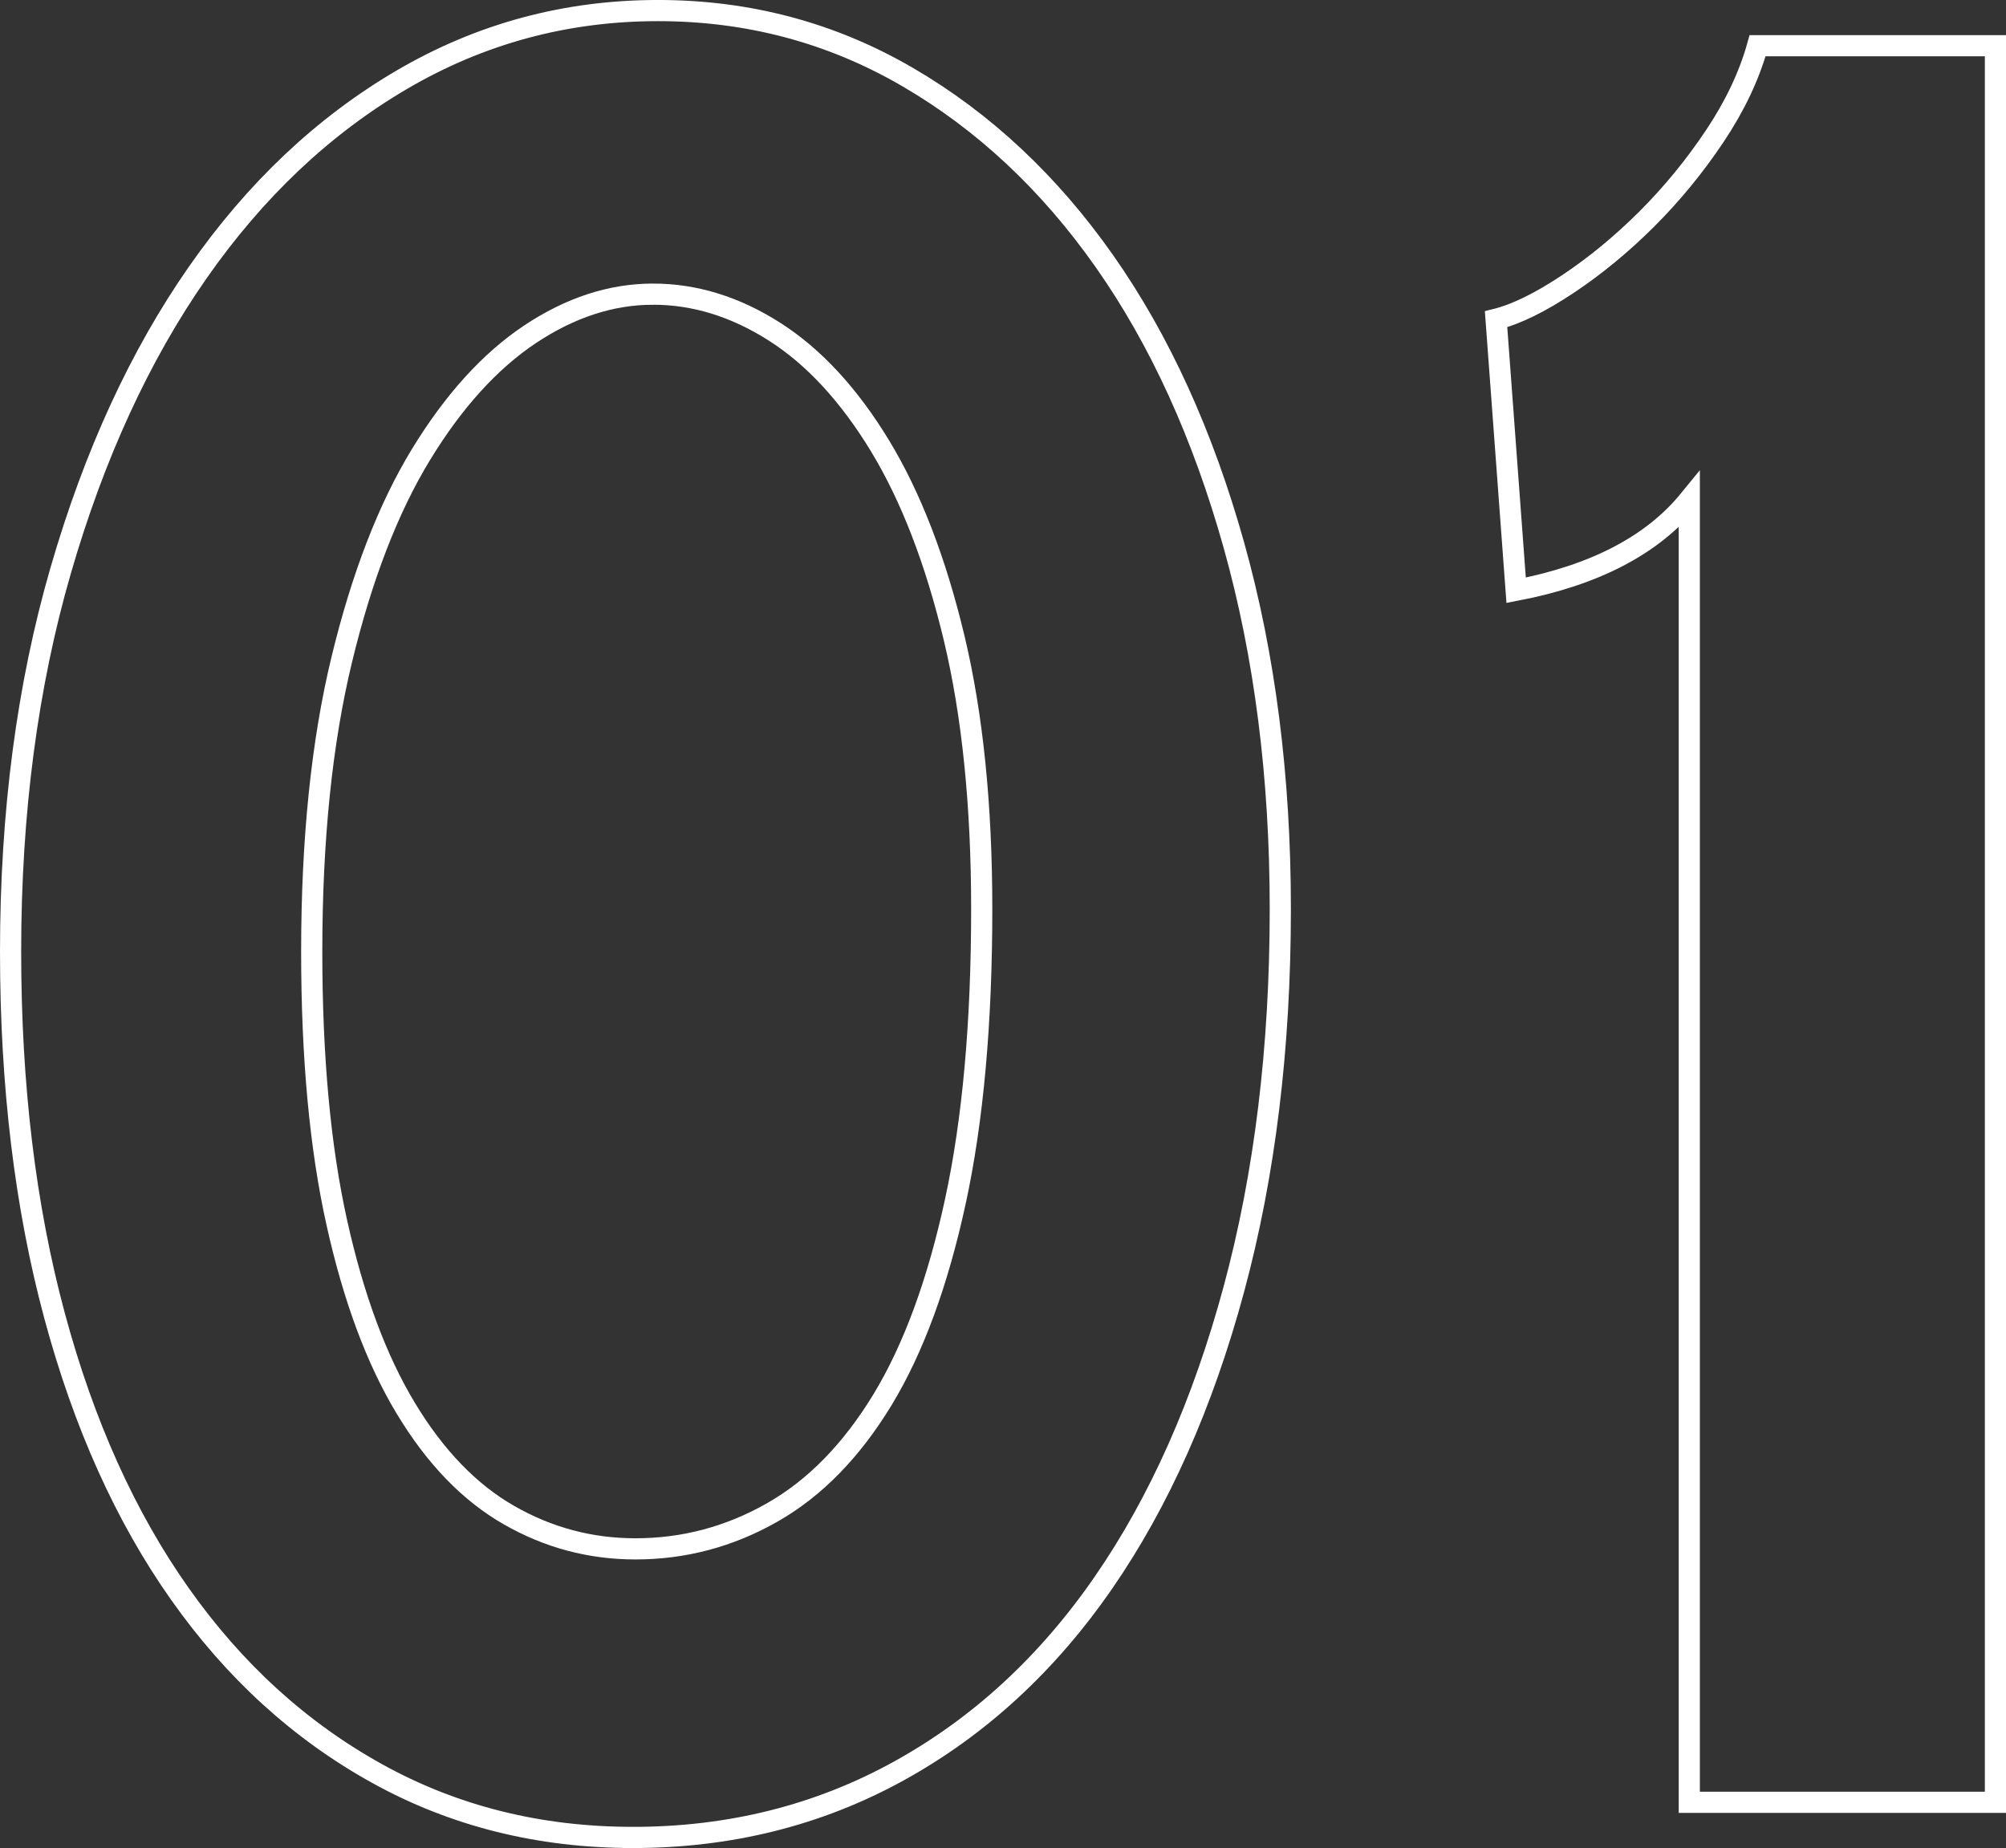<?xml version="1.0" encoding="UTF-8"?><svg id="b" xmlns="http://www.w3.org/2000/svg" width="94.758" height="87.292" viewBox="0 0 94.758 87.292"><rect x="0" y="0" width="94.758" height="87.292" fill="#333333" stroke="none"/><defs><style>.d{fill:none;stroke:#fff;stroke-miterlimit:10;}</style></defs><g id="c"><path class="d" d="M29.896,86.792c-4.426,0-8.457-1.008-12.09-3.022-3.636-2.015-6.738-4.839-9.305-8.476-2.569-3.633-4.545-8.02-5.927-13.156-1.383-5.137-2.074-10.865-2.074-17.188,0-6.559.789-12.564,2.371-18.018,1.58-5.452,3.734-10.135,6.46-14.046,2.727-3.911,5.945-6.952,9.661-9.127,3.713-2.173,7.744-3.26,12.09-3.26,4.267,0,8.197,1.048,11.794,3.142,3.595,2.094,6.697,4.998,9.305,8.712,2.608,3.716,4.642,8.179,6.104,13.394,1.461,5.216,2.193,10.946,2.193,17.188,0,6.561-.731,12.547-2.193,17.958-1.463,5.413-3.517,10.036-6.164,13.868-2.648,3.834-5.867,6.797-9.661,8.891-3.793,2.093-7.982,3.141-12.564,3.141ZM30.844,13.895c-1.976,0-3.912.634-5.808,1.896-1.896,1.265-3.615,3.161-5.156,5.689-1.541,2.53-2.785,5.749-3.733,9.661-.948,3.911-1.422,8.516-1.422,13.809,0,4.979.394,9.246,1.185,12.801.789,3.557,1.876,6.48,3.26,8.771,1.382,2.293,3.002,3.972,4.86,5.038,1.856,1.067,3.852,1.601,5.986,1.601,2.291,0,4.445-.572,6.46-1.719,2.015-1.145,3.752-2.923,5.216-5.334,1.461-2.41,2.607-5.53,3.438-9.364.83-3.832,1.244-8.435,1.244-13.81,0-4.898-.435-9.166-1.304-12.801-.871-3.635-2.035-6.656-3.497-9.068-1.463-2.409-3.123-4.208-4.979-5.393-1.857-1.186-3.774-1.778-5.749-1.778Z"/><path class="d" d="M79.797,85.133V23.614c-1.739,2.133-4.465,3.556-8.179,4.268l-.948-12.803c.95-.236,2.078-.789,3.386-1.658,1.306-.869,2.552-1.897,3.741-3.082,1.187-1.186,2.256-2.49,3.206-3.912s1.624-2.845,2.021-4.268h11.235v82.974h-14.461Z"/></g></svg>